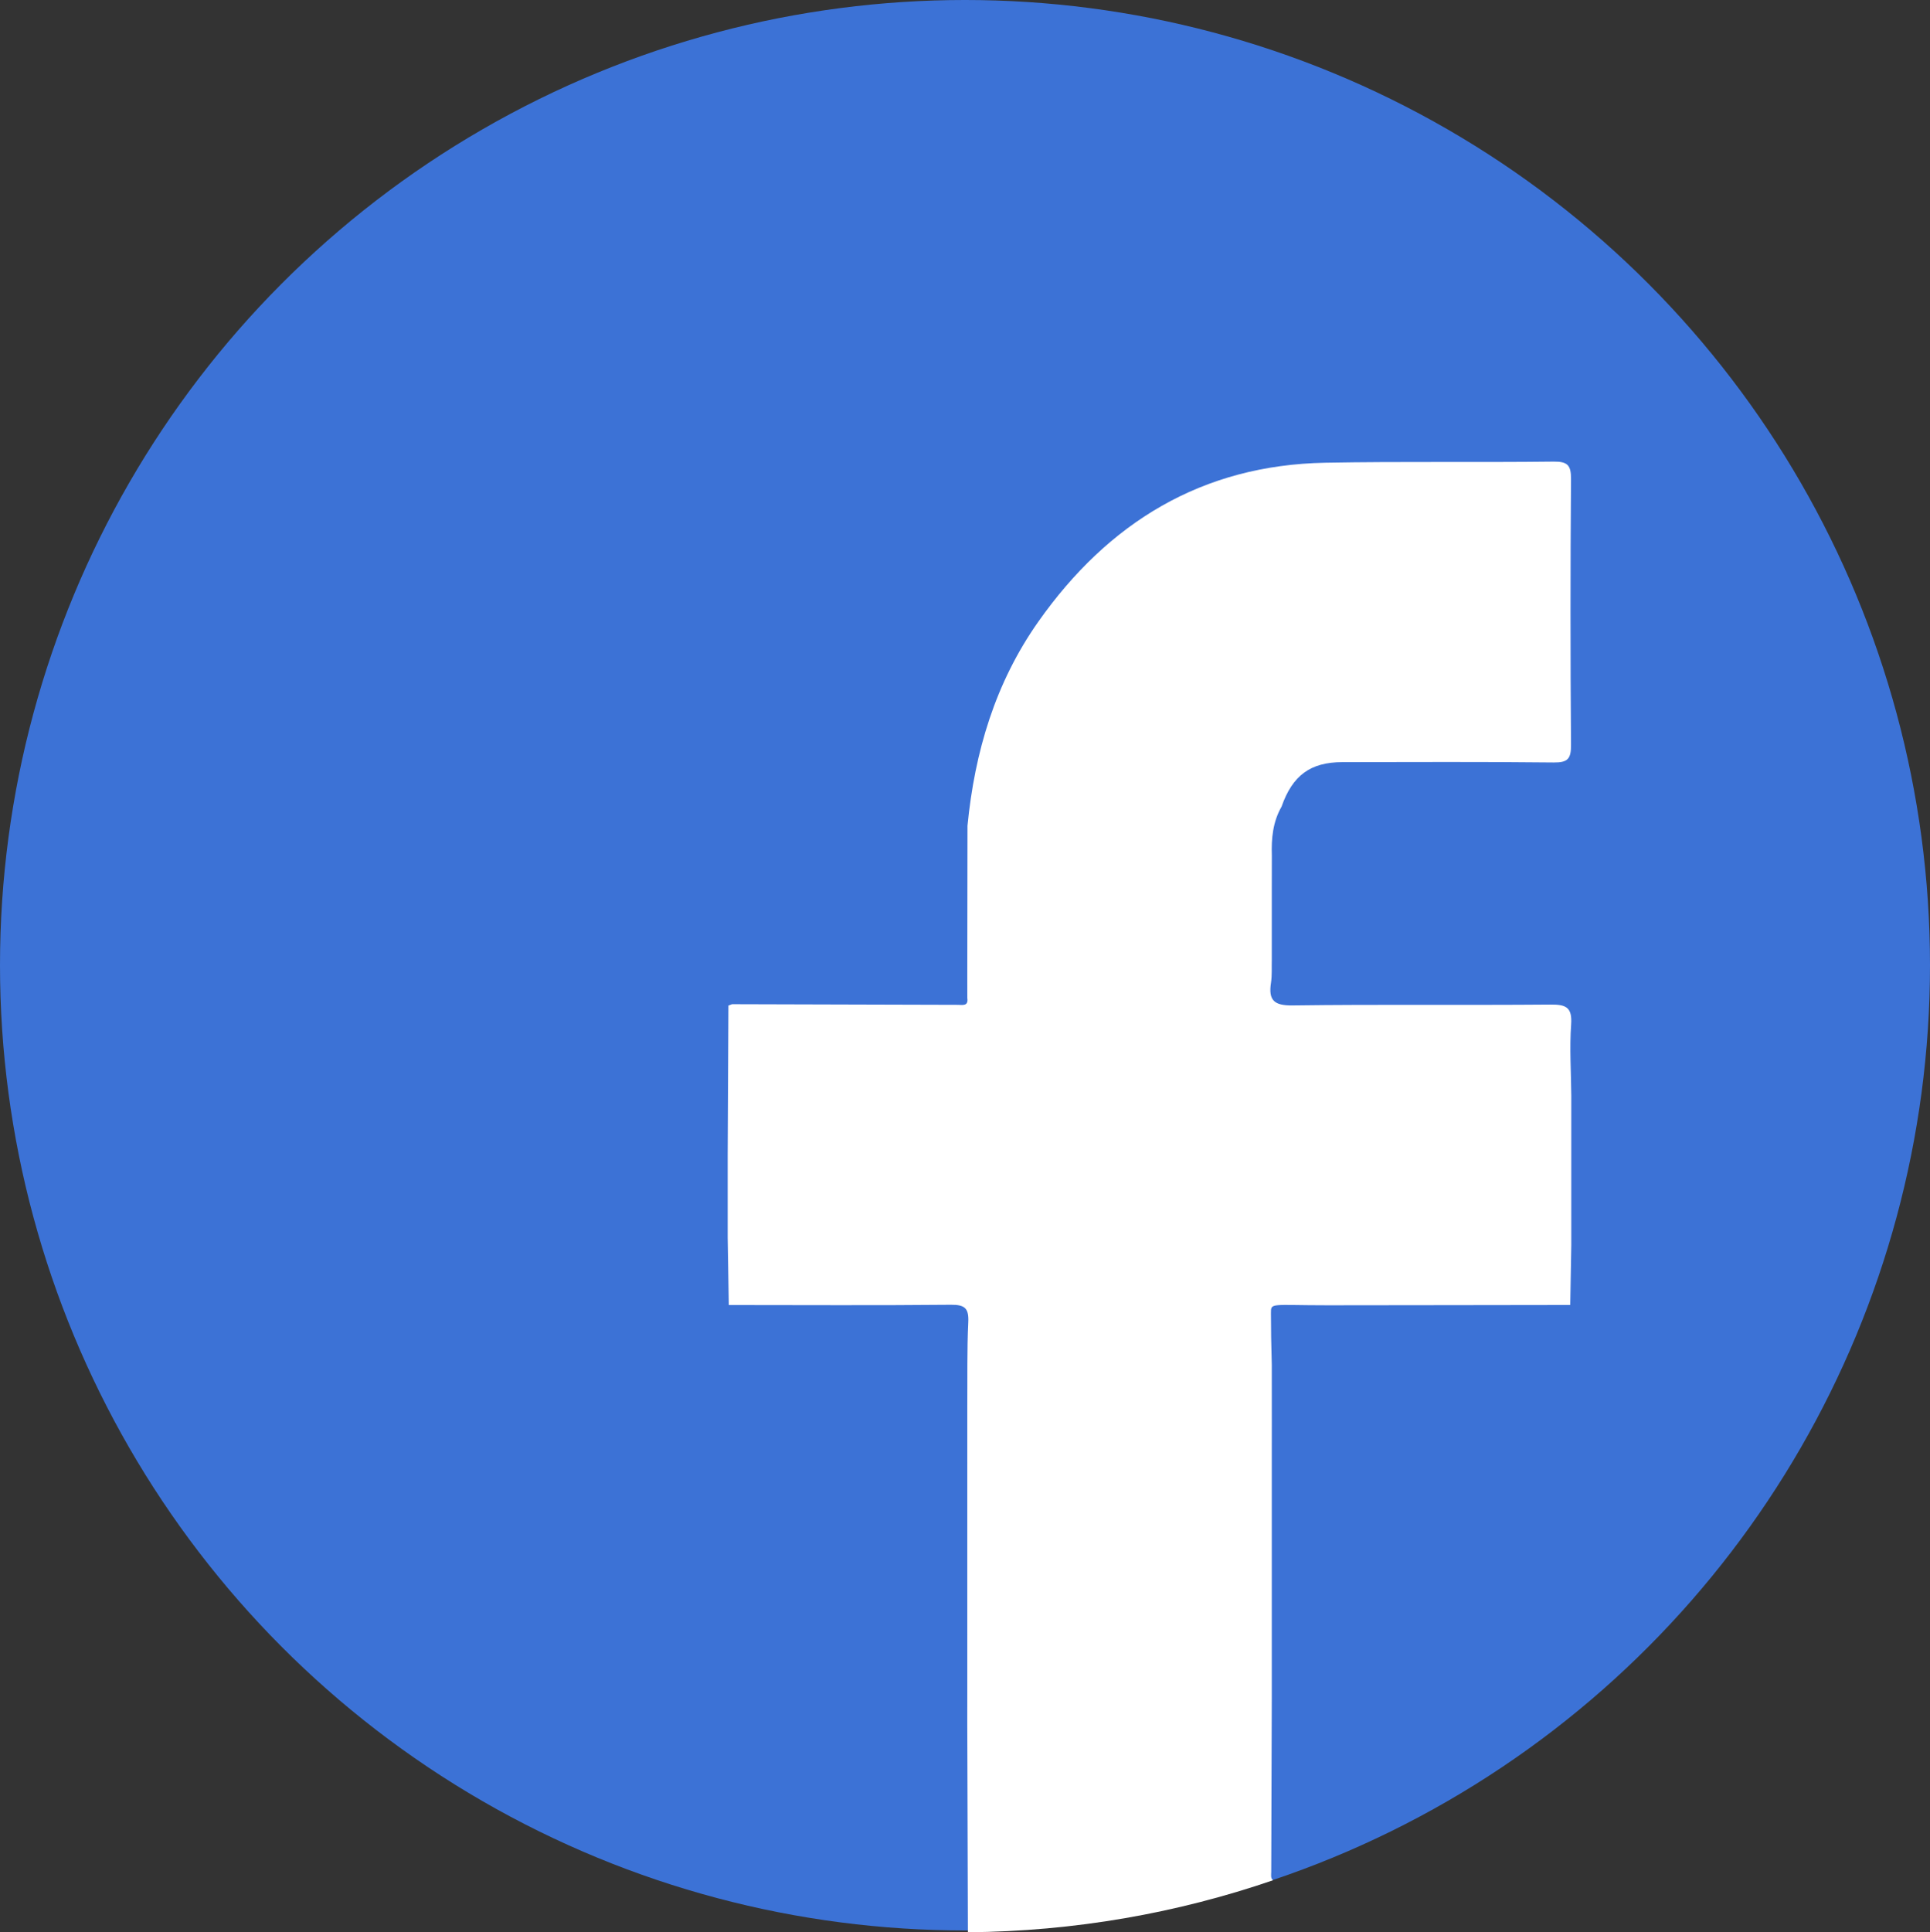<?xml version="1.0" encoding="utf-8"?>
<!-- Generator: Adobe Illustrator 16.0.0, SVG Export Plug-In . SVG Version: 6.00 Build 0)  -->
<!DOCTYPE svg PUBLIC "-//W3C//DTD SVG 1.1//EN" "http://www.w3.org/Graphics/SVG/1.1/DTD/svg11.dtd">
<svg version="1.1" id="Layer_1" xmlns="http://www.w3.org/2000/svg" xmlns:xlink="http://www.w3.org/1999/xlink" x="0px" y="0px"
	 width="283.464px" height="283.729px" viewBox="0 0 283.464 283.729" enable-background="new 0 0 283.464 283.729"
	 xml:space="preserve">
<rect x="0" y="0" width="283.464" height="283.729" fill="#333333" stroke="none"/>
<g>
	<circle fill-rule="evenodd" clip-rule="evenodd" fill="#3C72D6" cx="141.732" cy="141.732" r="141.732"/>
	<path fill-rule="evenodd" clip-rule="evenodd" fill="#FFFFFF" d="M186.707,274.868c0.017-7.939,0.05-15.878,0.078-23.818
		c0.002-0.564,0.004-1.129,0.005-1.693c0-2.368-0.001-4.736-0.001-7.104c0-1.666,0-3.332,0-4.998c0-2.016,0.001-4.032,0.002-6.047
		c0-2.003-0.001-4.007-0.001-6.01c0-4.03,0-8.06,0-12.09c0.002-1.298,0.003-2.595,0.004-3.893c-0.001-2.931-0.002-5.862-0.004-8.793
		c-0.086-2.816-0.124-5.406-0.124-7.583c0-1.598-0.086-1.173,8.324-1.173c11.878,0,23.756-0.039,35.635-0.045
		c0.052-2.933,0.104-5.867,0.156-8.8c0-2.926-0.001-5.851-0.001-8.777c0-4.398,0-8.797,0-13.197
		c-0.03-3.471-0.269-6.957-0.024-10.408c0.182-2.572-0.782-2.947-3.063-2.928c-12.611,0.106-25.226-0.043-37.836,0.125
		c-2.732,0.037-3.579-0.755-3.185-3.325c0.165-1.074,0.086-2.186,0.117-3.28c0.001-3.659,0.001-7.318,0.002-10.976
		c0.002-1.474,0.004-2.947,0.007-4.421c-0.085-2.503,0.141-4.944,1.422-7.176c1.608-4.598,4.236-6.541,8.936-6.546
		c10.347-0.01,20.694-0.065,31.04,0.05c2.089,0.024,2.556-0.561,2.541-2.588c-0.097-13.001-0.095-26.004,0-39.006
		c0.015-2.033-0.474-2.611-2.561-2.586c-11.169,0.136-22.342-0.043-33.509,0.163c-18.13,0.333-31.906,8.78-42.176,23.353
		c-6.32,8.969-9.341,19.138-10.396,29.961c-0.009,7.331-0.019,14.662-0.028,21.993c0.002,1.101,0.003,2.2,0.004,3.3
		c0.184,1.247-0.738,1-1.405,0.998c-11.047-0.023-22.095-0.061-33.143-0.095c-0.18,0.068-0.359,0.136-0.54,0.204
		c-0.035,7.323-0.071,14.646-0.107,21.969c0,4.031,0,8.063,0.001,12.094c0.054,3.302,0.107,6.604,0.161,9.906
		c10.873,0.005,21.748,0.068,32.619-0.037c2.063-0.02,2.651,0.515,2.554,2.57c-0.194,4.102-0.111,8.217-0.143,12.328
		c0,1.276,0,2.552,0,3.829c0,1.48,0,2.961,0.001,4.442c-0.001,3.1-0.001,6.2-0.001,9.301c0,0,0,0,0,0
		c0,2.382-0.001,4.764-0.001,7.146c0,1.475,0.001,2.949,0.001,4.424c0,1.473,0,2.944,0.001,4.417
		c-0.001,2.002-0.001,4.003-0.001,6.004c0,0.919,0,1.838,0,2.756c-0.001,1.468-0.002,2.936-0.003,4.403
		c0.031,10.173,0.063,20.346,0.094,30.519c15.678-0.133,30.749-2.808,44.819-7.64C186.584,275.799,186.706,275.292,186.707,274.868z
		"/>
</g>
</svg>
